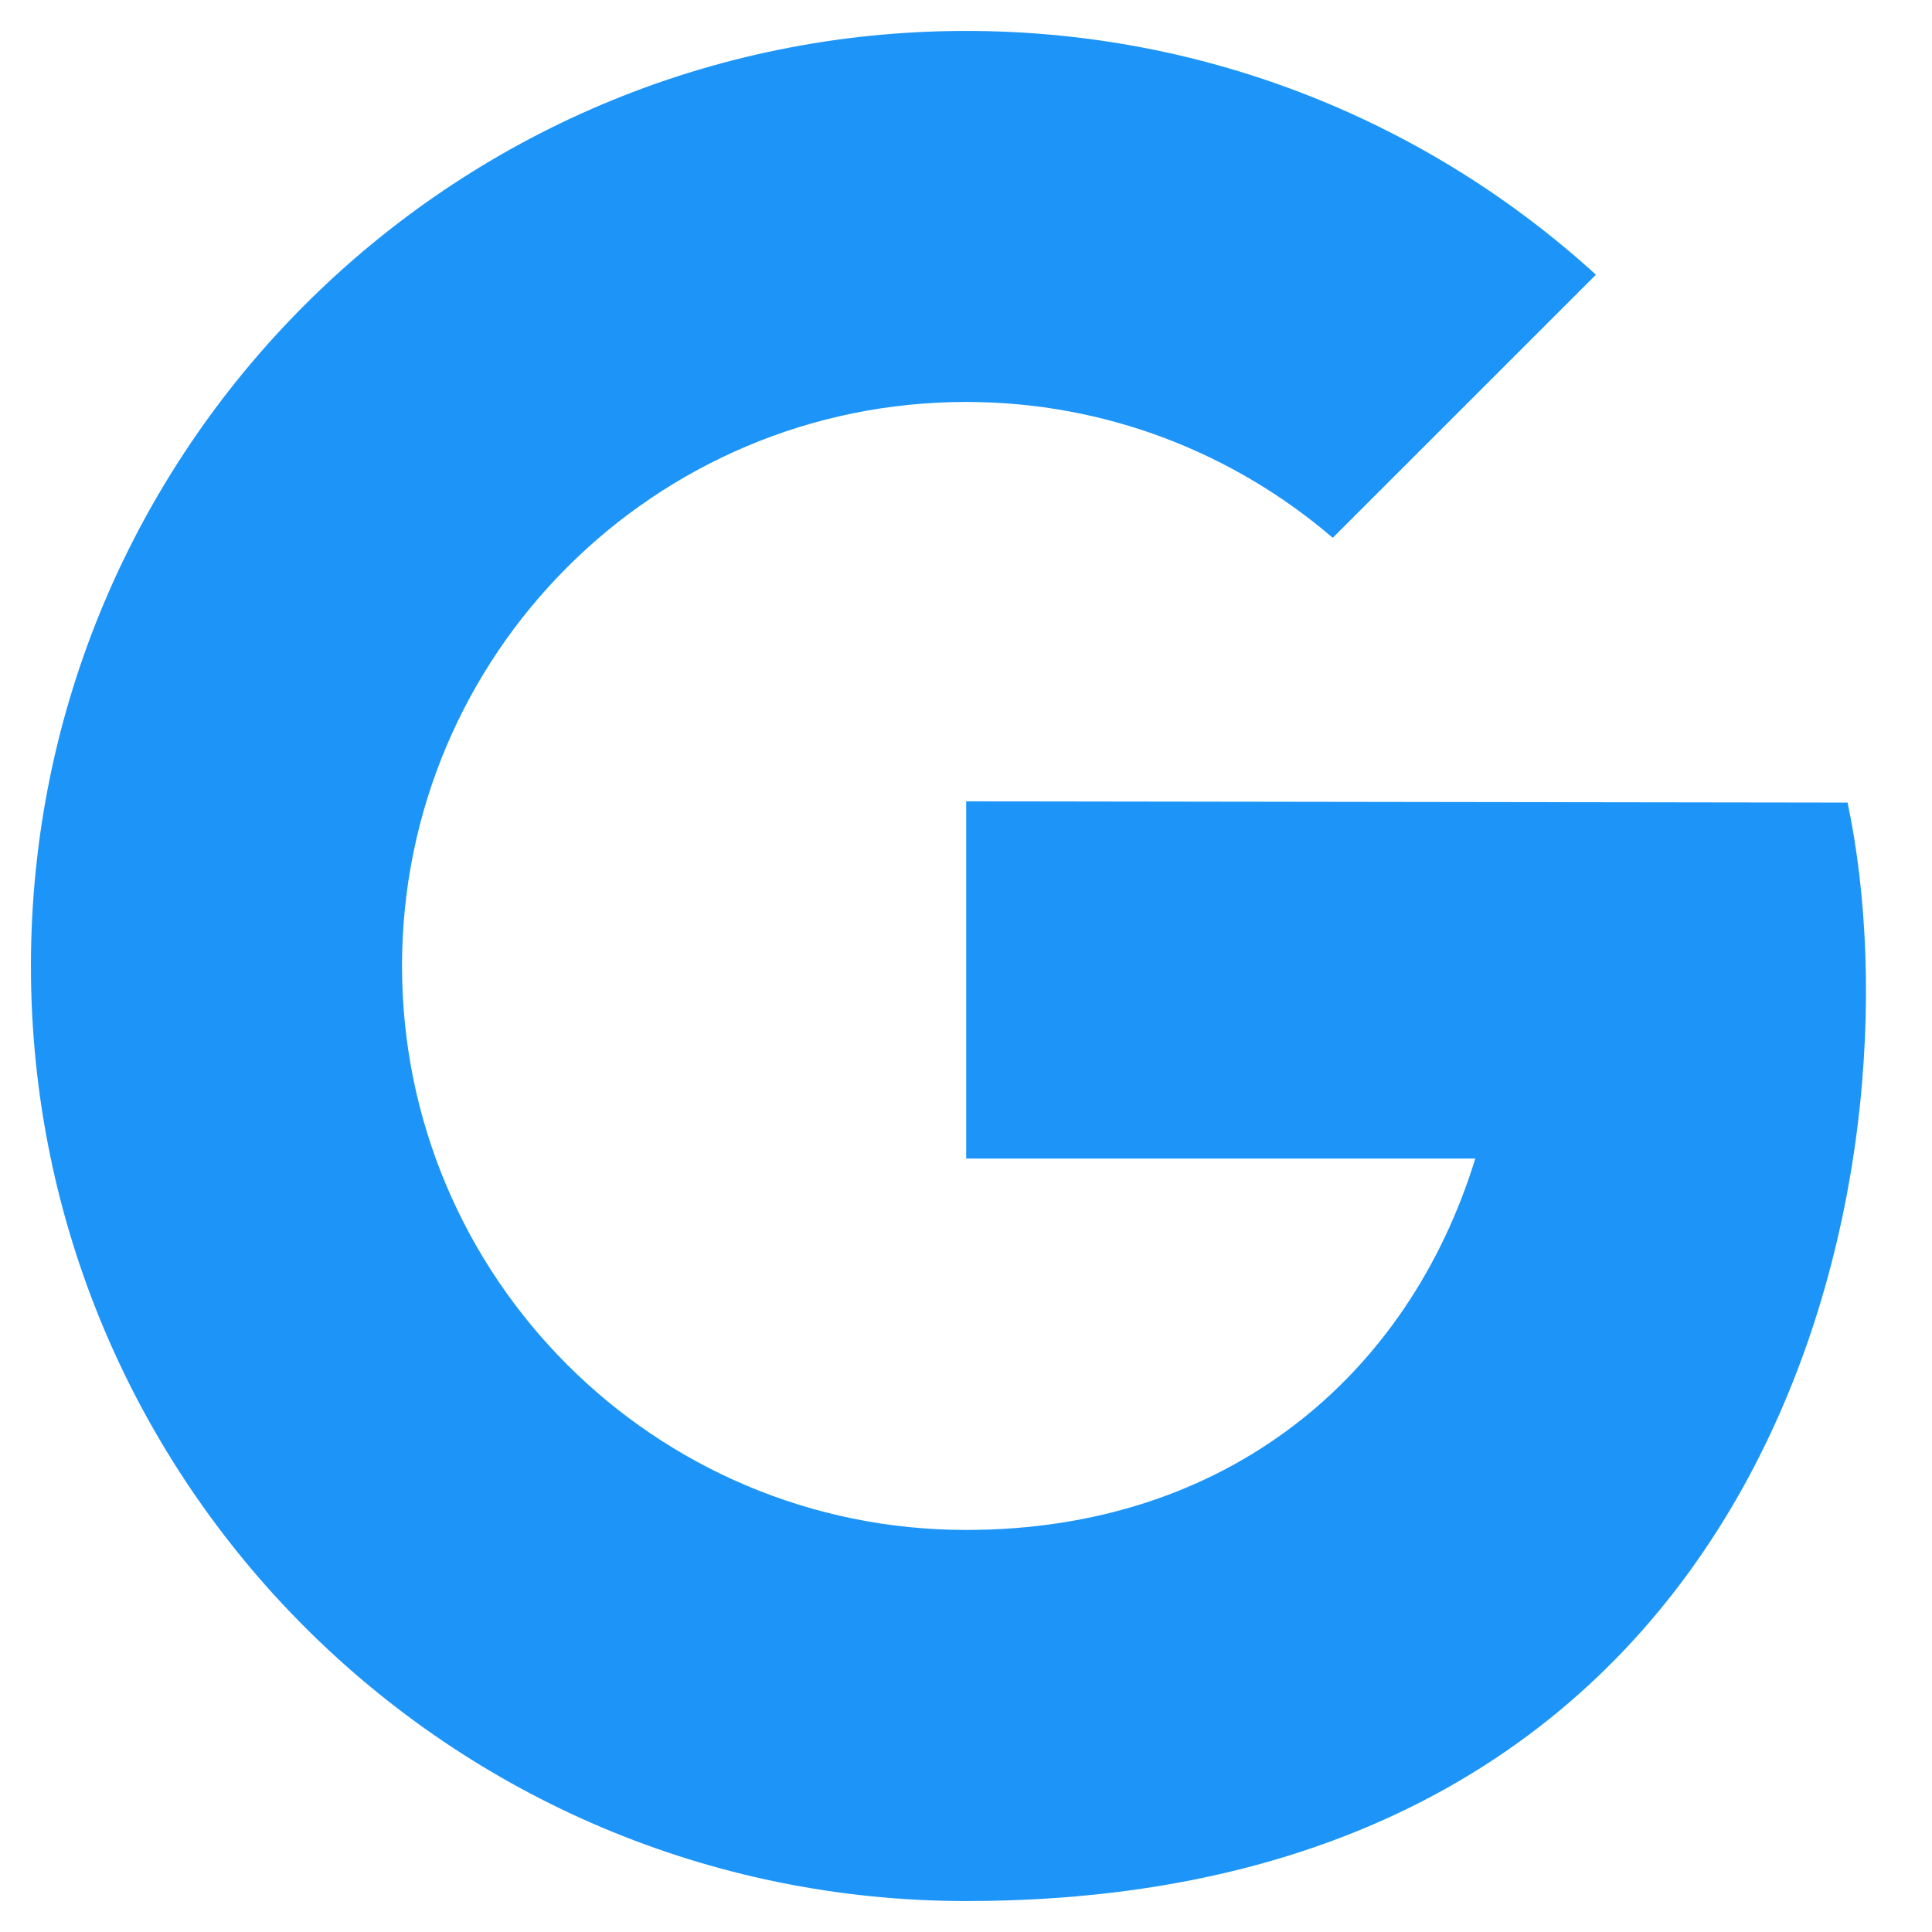 <svg width="352" height="352" xmlns="http://www.w3.org/2000/svg" overflow="hidden"><path d="M176.033 146l160.587.227c14.02 66.405-11.606 200.132-160.587 200.132-94.104 0-170.397-76.272-170.397-170.362 0-94.089 76.293-170.361 170.397-170.361 44.202 0 84.464 16.83 114.739 44.414l-47.95 47.936c-17.973-15.397-41.263-24.752-66.789-24.752-56.759 0-102.785 46.005-102.785 102.756 0 56.752 46.012 102.757 102.785 102.757 47.673 0 80.631-28.216 92.755-67.662h-92.755V146z" fill="#1D95F8"/></svg>